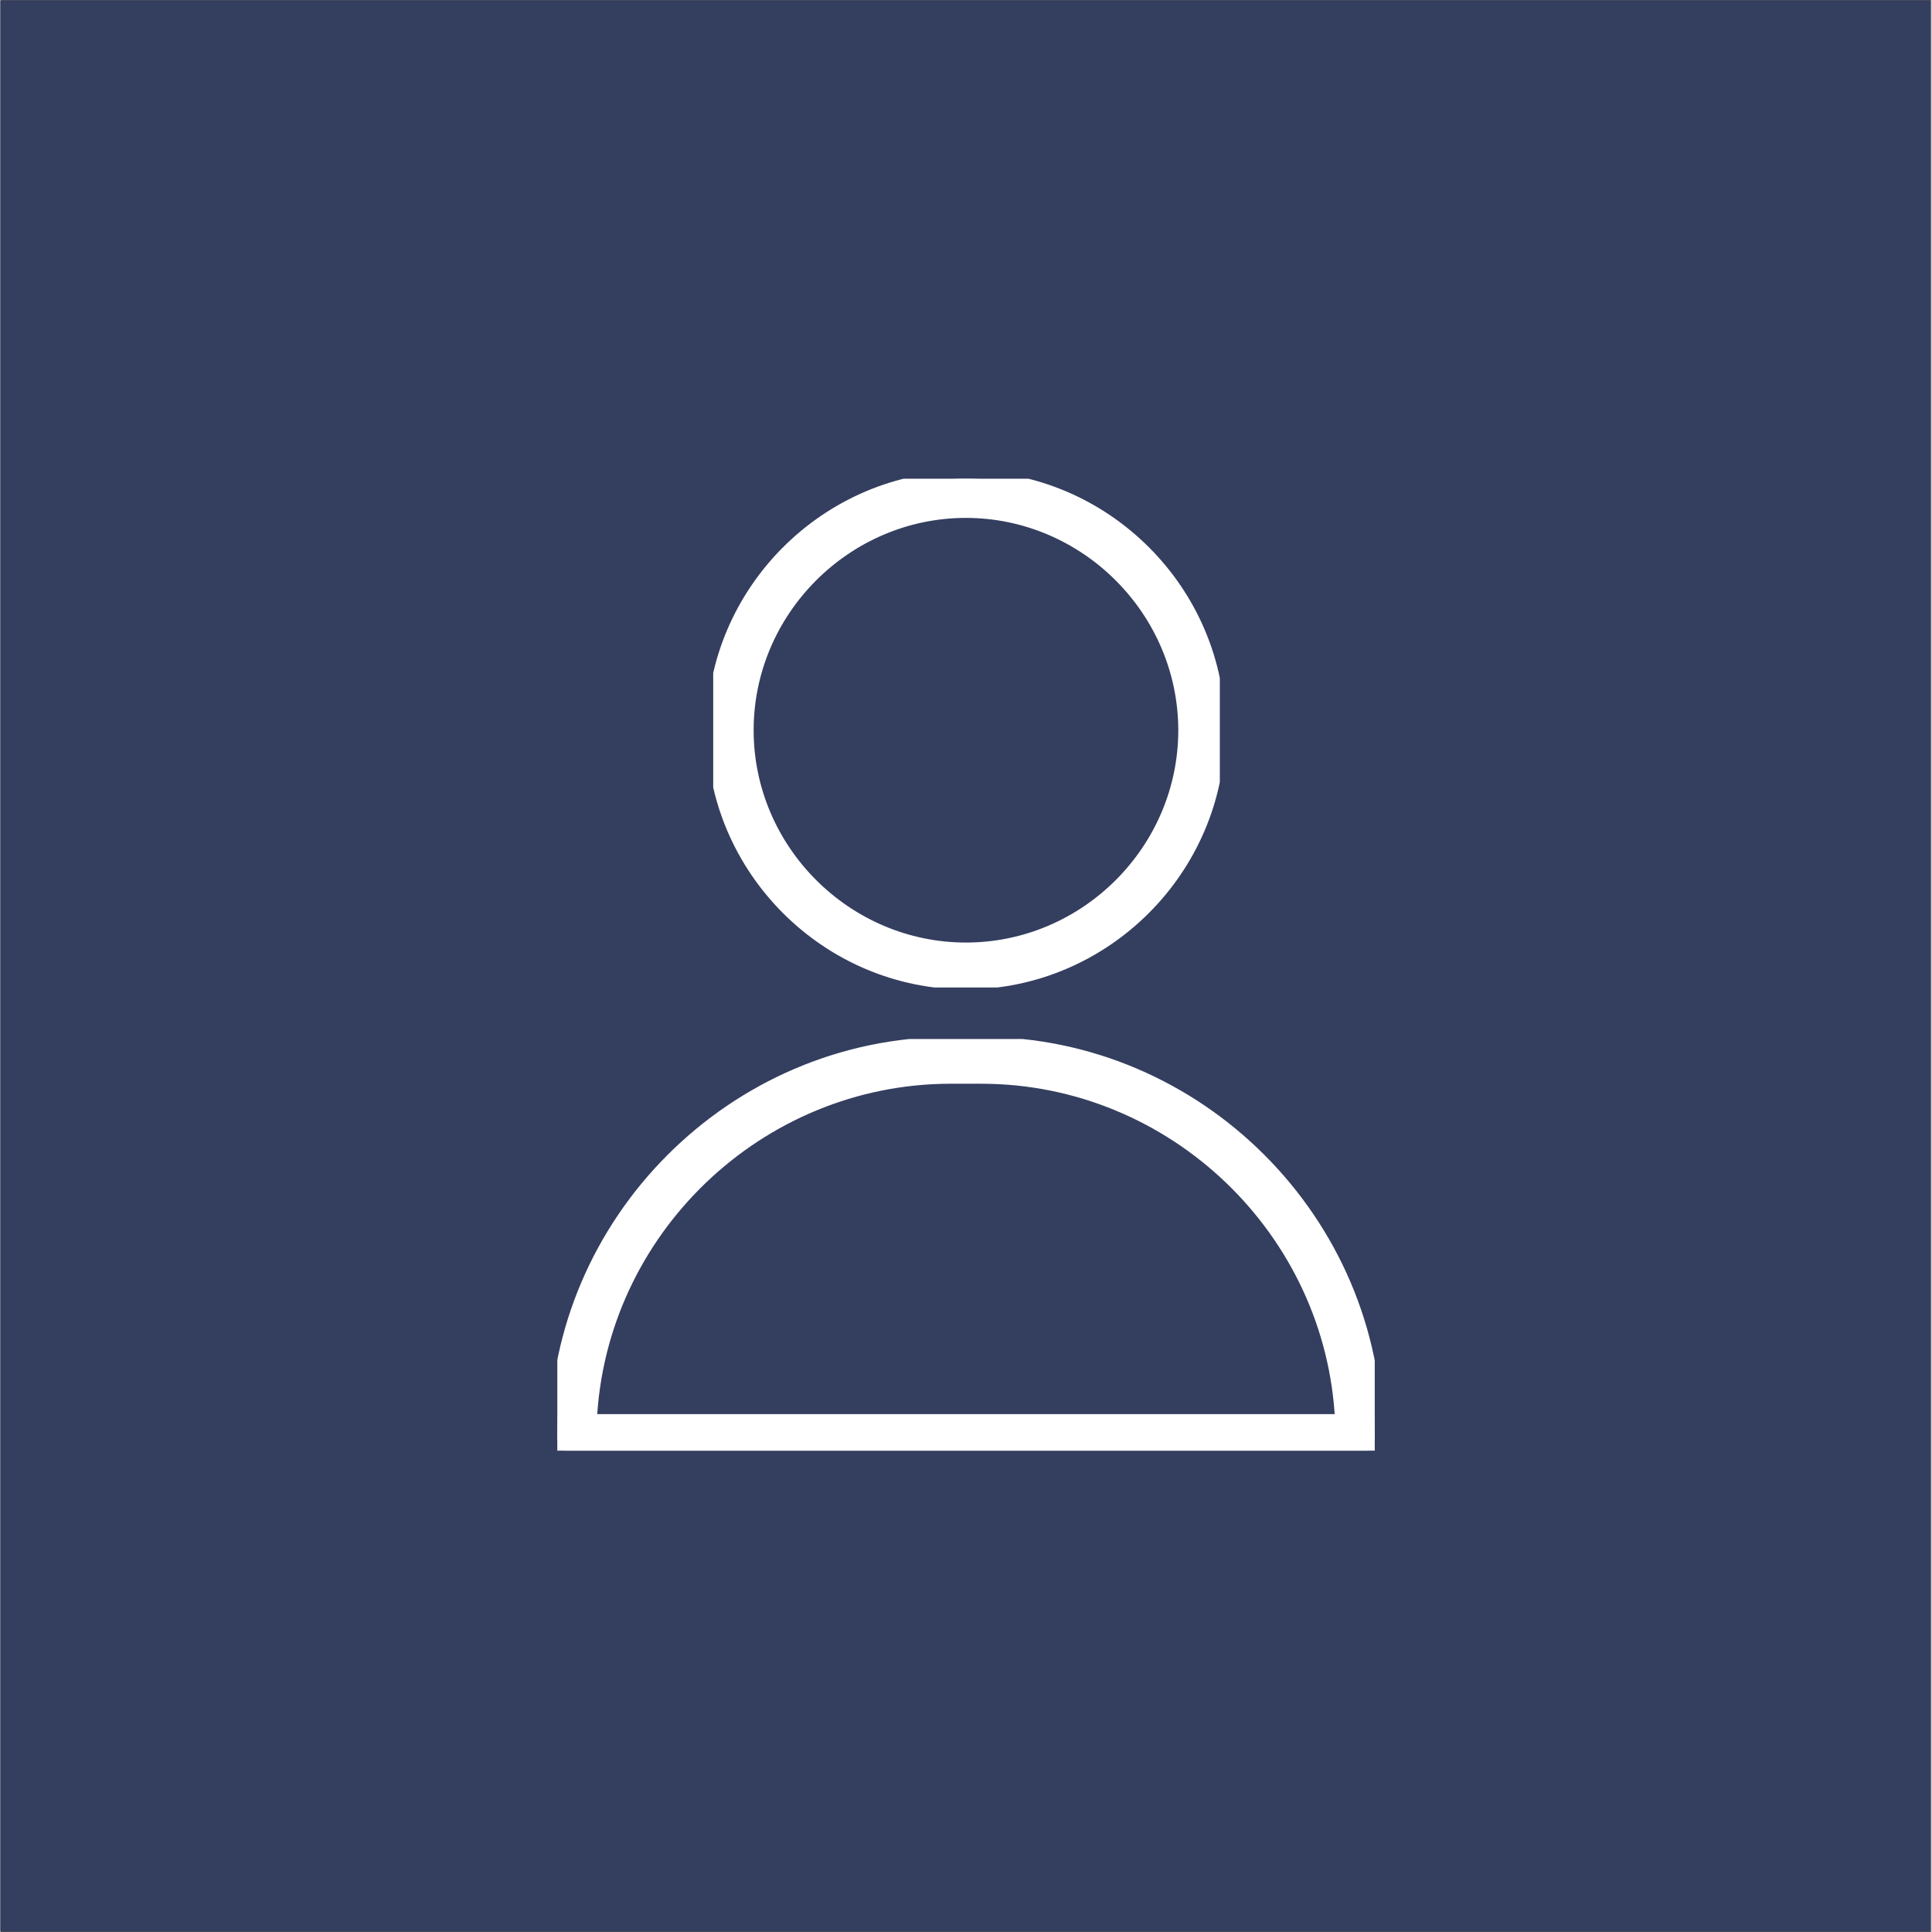 <svg xmlns="http://www.w3.org/2000/svg" xmlns:xlink="http://www.w3.org/1999/xlink" width="300" zoomAndPan="magnify" viewBox="0 0 224.88 225" height="300" preserveAspectRatio="xMidYMid meet" version="1.0">
<rect x="0" y="0" width="224.88" height="225" fill="#808080" stroke="none"/>
<defs>
<clipPath id="540c142777"><path d="M 0 0.059 L 224.762 0.059 L 224.762 224.938 L 0 224.938 Z M 0 0.059 " clip-rule="nonzero"/></clipPath>
<clipPath id="3c7c82b7c0"><path d="M 83 55.75 L 142 55.75 L 142 115 L 83 115 Z M 83 55.75 " clip-rule="nonzero"/></clipPath>
<clipPath id="38c37e14d9"><path d="M 64.844 121 L 160.043 121 L 160.043 168.941 L 64.844 168.941 Z M 64.844 121 " clip-rule="nonzero"/></clipPath>
</defs>

<g clip-path="url(#540c142777)"><path d="M 0 0.059 L 224.879 0.059 L 224.879 224.941 L 0 224.941 Z M 0 0.059 " fill-opacity="1" fill-rule="nonzero"/>
<path fill="#343e5f" d="M 0 0.059 L 224.879 0.059 L 224.879 224.941 L 0 224.941 Z M 0 0.059 " fill-opacity="1" fill-rule="nonzero"/></g>
<g clip-path="url(#3c7c82b7c0)"><path fill="#ffffff" stroke="white" stroke-width="1.8" d="M 112.438 114.328 C 96.371 114.328 83.148 101.109 83.148 85.039 C 83.148 68.973 96.371 55.754 112.438 55.754 C 128.504 55.754 141.727 68.973 141.727 85.039 C 141.707 101.102 128.496 114.312 112.438 114.328 Z M 112.438 59.414 C 98.379 59.414 86.809 70.984 86.809 85.039 C 86.809 99.098 98.379 110.668 112.438 110.668 C 126.496 110.668 138.062 99.098 138.062 85.039 C 138.047 70.988 126.488 59.43 112.438 59.414 Z M 112.438 59.414 " fill-opacity="1" fill-rule="nonzero"/></g>
<g clip-path="url(#38c37e14d9)"><path fill="#ffffff" stroke="white" stroke-width="1.8" d="M 158.199 169.246 L 66.672 169.246 C 65.668 169.246 64.844 168.418 64.844 167.414 C 64.871 142.32 85.512 121.68 110.605 121.652 L 114.266 121.652 C 139.363 121.68 160.004 142.32 160.031 167.414 C 160.031 168.418 159.203 169.246 158.199 169.246 Z M 68.543 165.586 L 156.328 165.586 C 155.328 143.211 136.664 125.34 114.266 125.312 L 110.605 125.312 C 88.211 125.34 69.543 143.211 68.543 165.586 Z M 68.543 165.586 " fill-opacity="1" fill-rule="nonzero"/></g>
</svg>